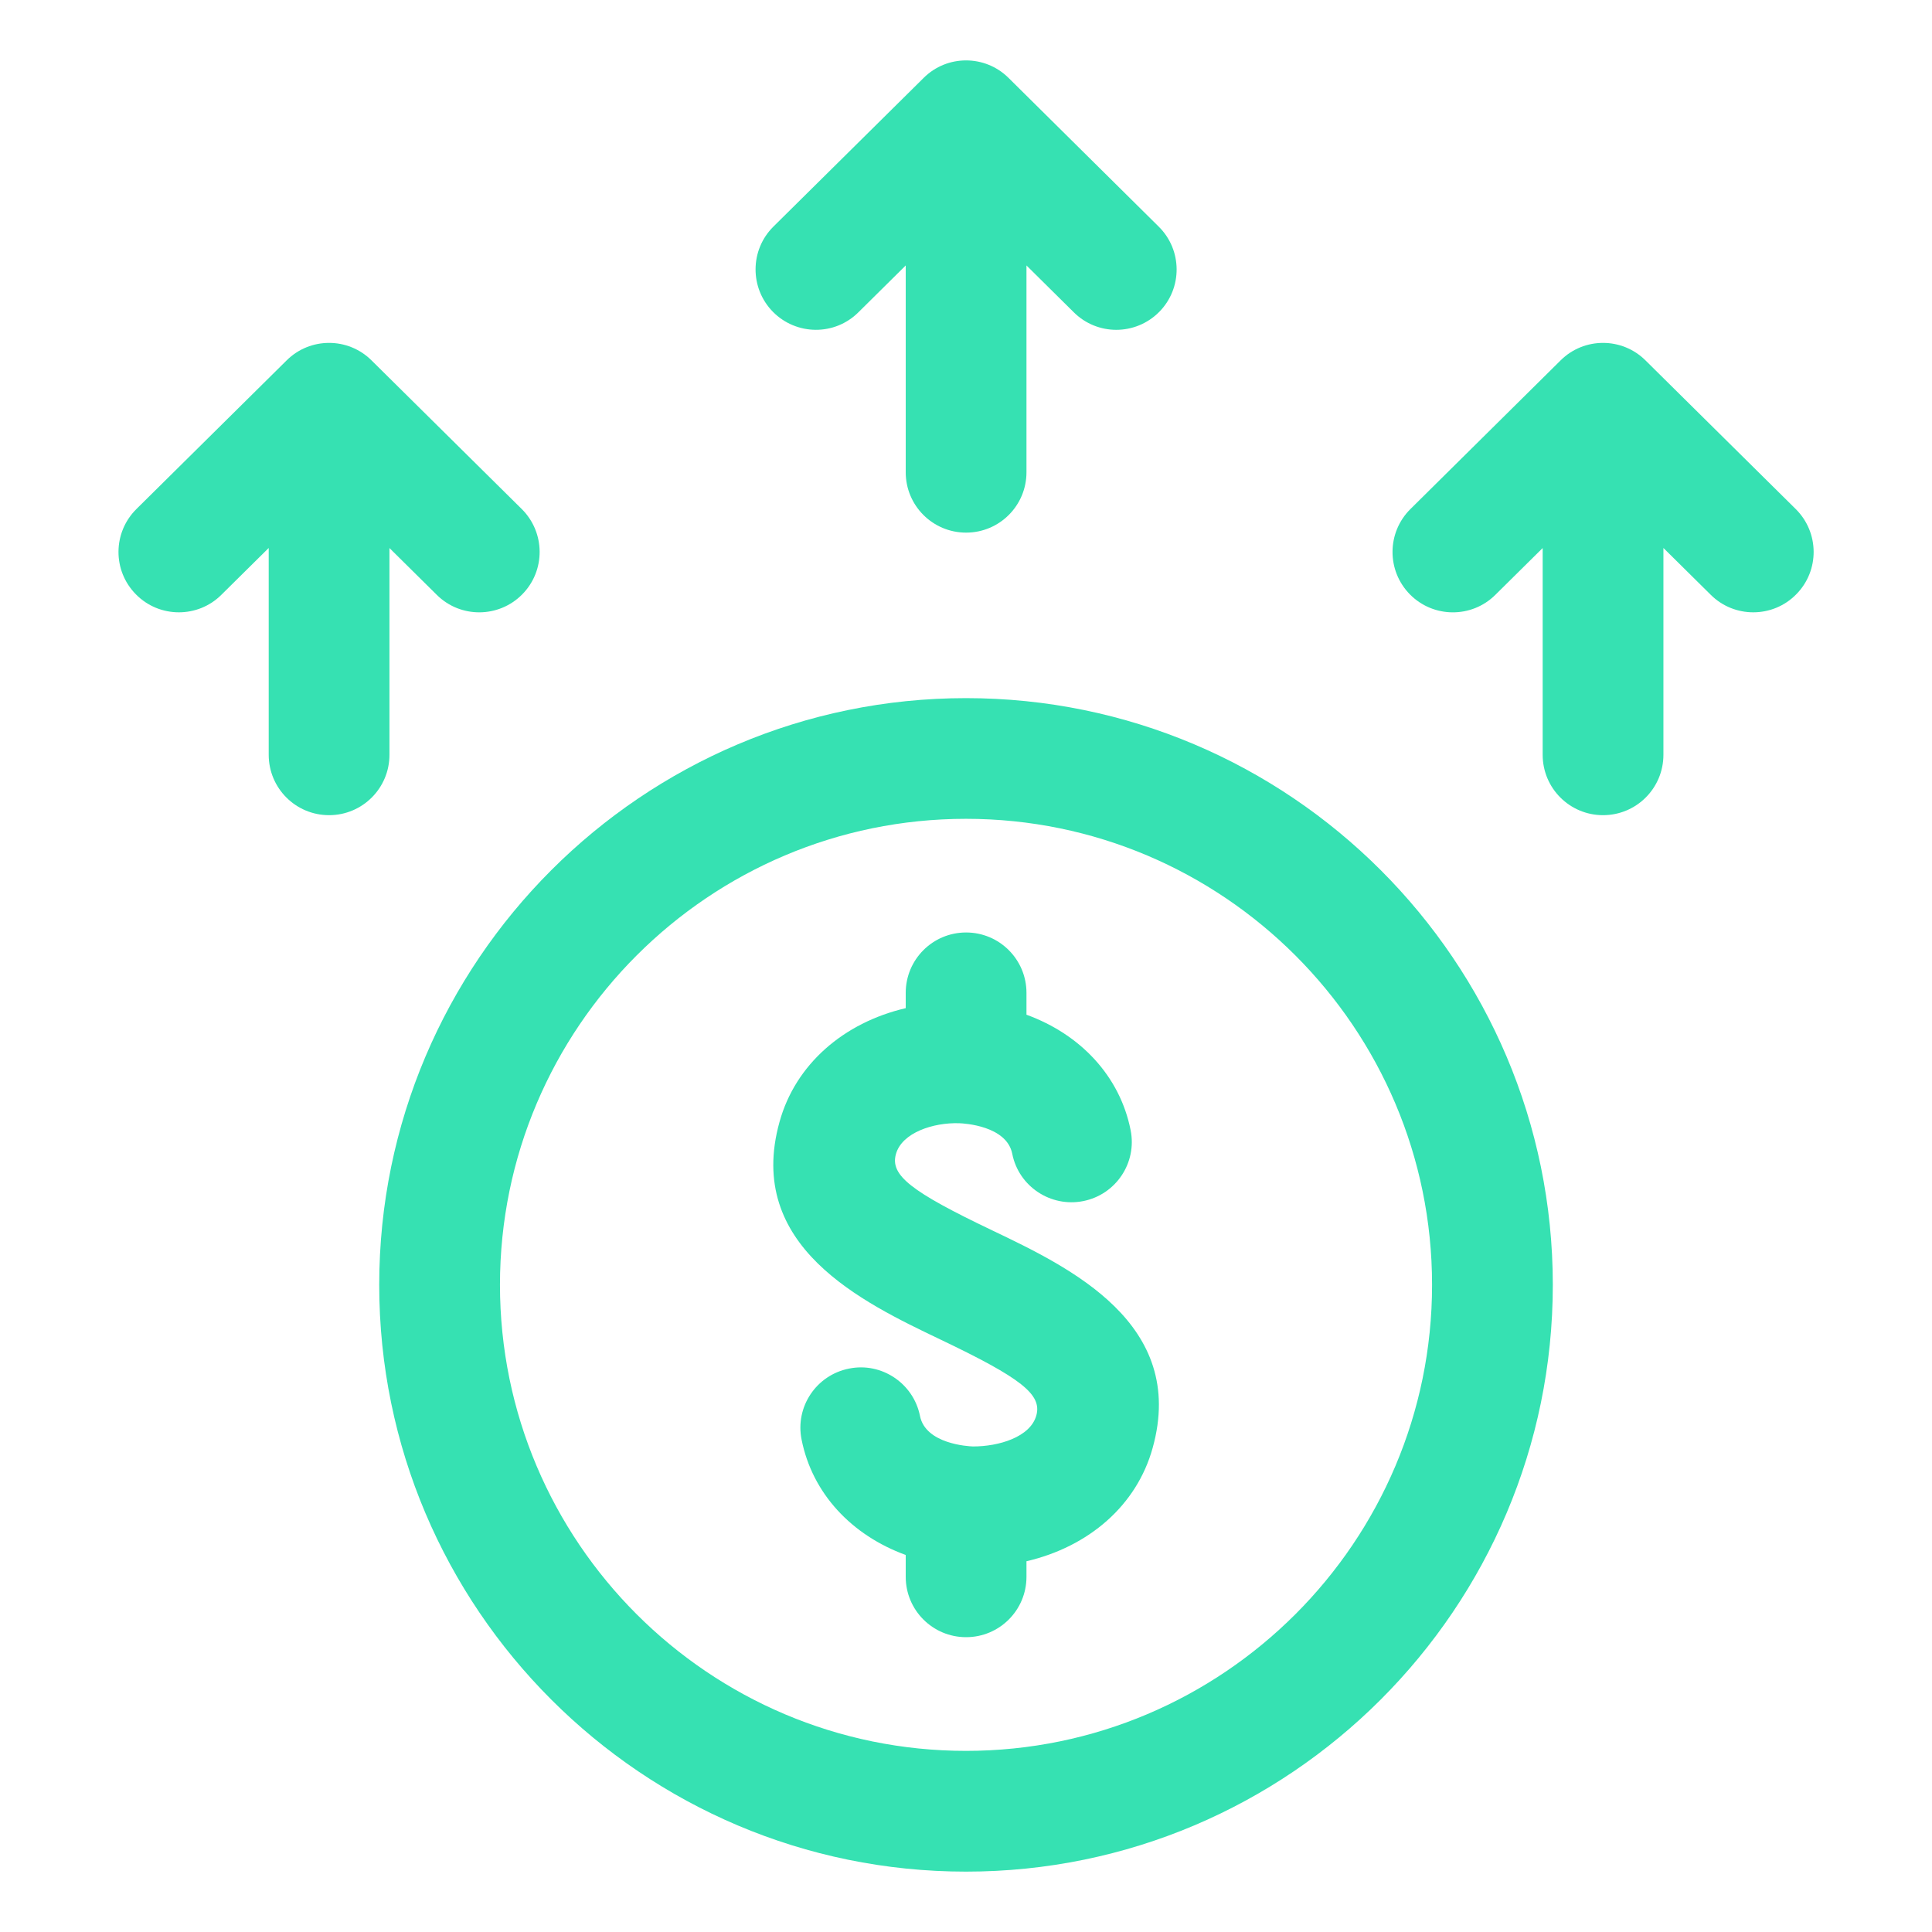<svg width="60" height="60" viewBox="0 0 60 60" fill="none" xmlns="http://www.w3.org/2000/svg">
<path d="M12.095 17.02L13.565 18.474C14.3 19.204 15.489 19.195 16.216 18.461C16.946 17.724 16.938 16.538 16.203 15.808L11.538 11.192C10.809 10.468 9.63 10.468 8.902 11.192L4.237 15.808C3.5 16.538 3.493 17.724 4.222 18.459C4.588 18.831 5.071 19.016 5.555 19.016C6.031 19.016 6.51 18.836 6.873 18.474L8.345 17.018V23.441C8.345 24.476 9.183 25.316 10.22 25.316C11.257 25.316 12.095 24.476 12.095 23.441V17.02Z" fill="#36E1B2"/>
<path d="M55.767 15.808L51.102 11.192C50.373 10.468 49.193 10.468 48.466 11.192L43.803 15.808C43.066 16.538 43.06 17.724 43.788 18.461C44.515 19.196 45.704 19.204 46.439 18.474L47.909 17.02V23.441C47.909 24.476 48.747 25.316 49.784 25.316C50.821 25.316 51.659 24.476 51.659 23.441V17.018L53.131 18.474C53.495 18.836 53.973 19.016 54.449 19.016C54.933 19.016 55.416 18.831 55.782 18.459C56.511 17.724 56.504 16.538 55.767 15.808Z" fill="#36E1B2"/>
<path d="M26.658 9.699L28.128 8.244V14.666C28.128 15.701 28.966 16.541 30.003 16.541C31.04 16.541 31.878 15.701 31.878 14.666V8.244L33.348 9.699C33.712 10.061 34.19 10.243 34.666 10.243C35.15 10.243 35.632 10.057 35.999 9.688C36.728 8.951 36.721 7.764 35.984 7.037L31.321 2.419C30.591 1.695 29.412 1.695 28.685 2.419L24.021 7.035C23.285 7.763 23.279 8.949 24.006 9.686C24.736 10.421 25.923 10.431 26.658 9.699Z" fill="#36E1B2"/>
<path d="M30.811 38.209C28.284 37.003 27.642 36.497 27.823 35.844C28.008 35.173 28.989 34.856 29.791 34.883C29.941 34.888 31.261 34.961 31.436 35.83C31.636 36.846 32.63 37.502 33.641 37.301C34.657 37.099 35.317 36.111 35.112 35.096C34.779 33.422 33.556 32.123 31.878 31.513V30.834C31.878 29.799 31.04 28.959 30.003 28.959C28.966 28.959 28.128 29.799 28.128 30.834V31.309C26.201 31.759 24.703 33.053 24.209 34.841C23.133 38.702 26.782 40.442 29.195 41.595C31.723 42.801 32.364 43.307 32.184 43.959C31.996 44.631 31.017 44.923 30.215 44.921C30.065 44.916 28.745 44.843 28.571 43.974C28.37 42.96 27.376 42.296 26.366 42.503C25.349 42.705 24.689 43.693 24.894 44.708C25.227 46.382 26.45 47.681 28.128 48.291V48.969C28.128 50.005 28.966 50.844 30.003 50.844C31.04 50.844 31.878 50.005 31.878 48.969V48.486C33.811 48.036 35.304 46.753 35.797 44.965C36.873 41.102 33.224 39.362 30.811 38.209Z" fill="#36E1B2"/>
<path d="M30 21.681C19.952 21.681 11.777 29.856 11.777 39.904C11.777 49.952 19.952 58.125 30 58.125C40.049 58.125 48.224 49.95 48.224 39.902C48.224 29.854 40.049 21.681 30 21.681ZM30 54.375C22.02 54.375 15.527 47.884 15.527 39.902C15.527 31.92 22.02 25.429 30 25.429C37.98 25.429 44.474 31.92 44.474 39.902C44.474 47.884 37.98 54.375 30 54.375Z" fill="#36E1B2"/>
</svg>
